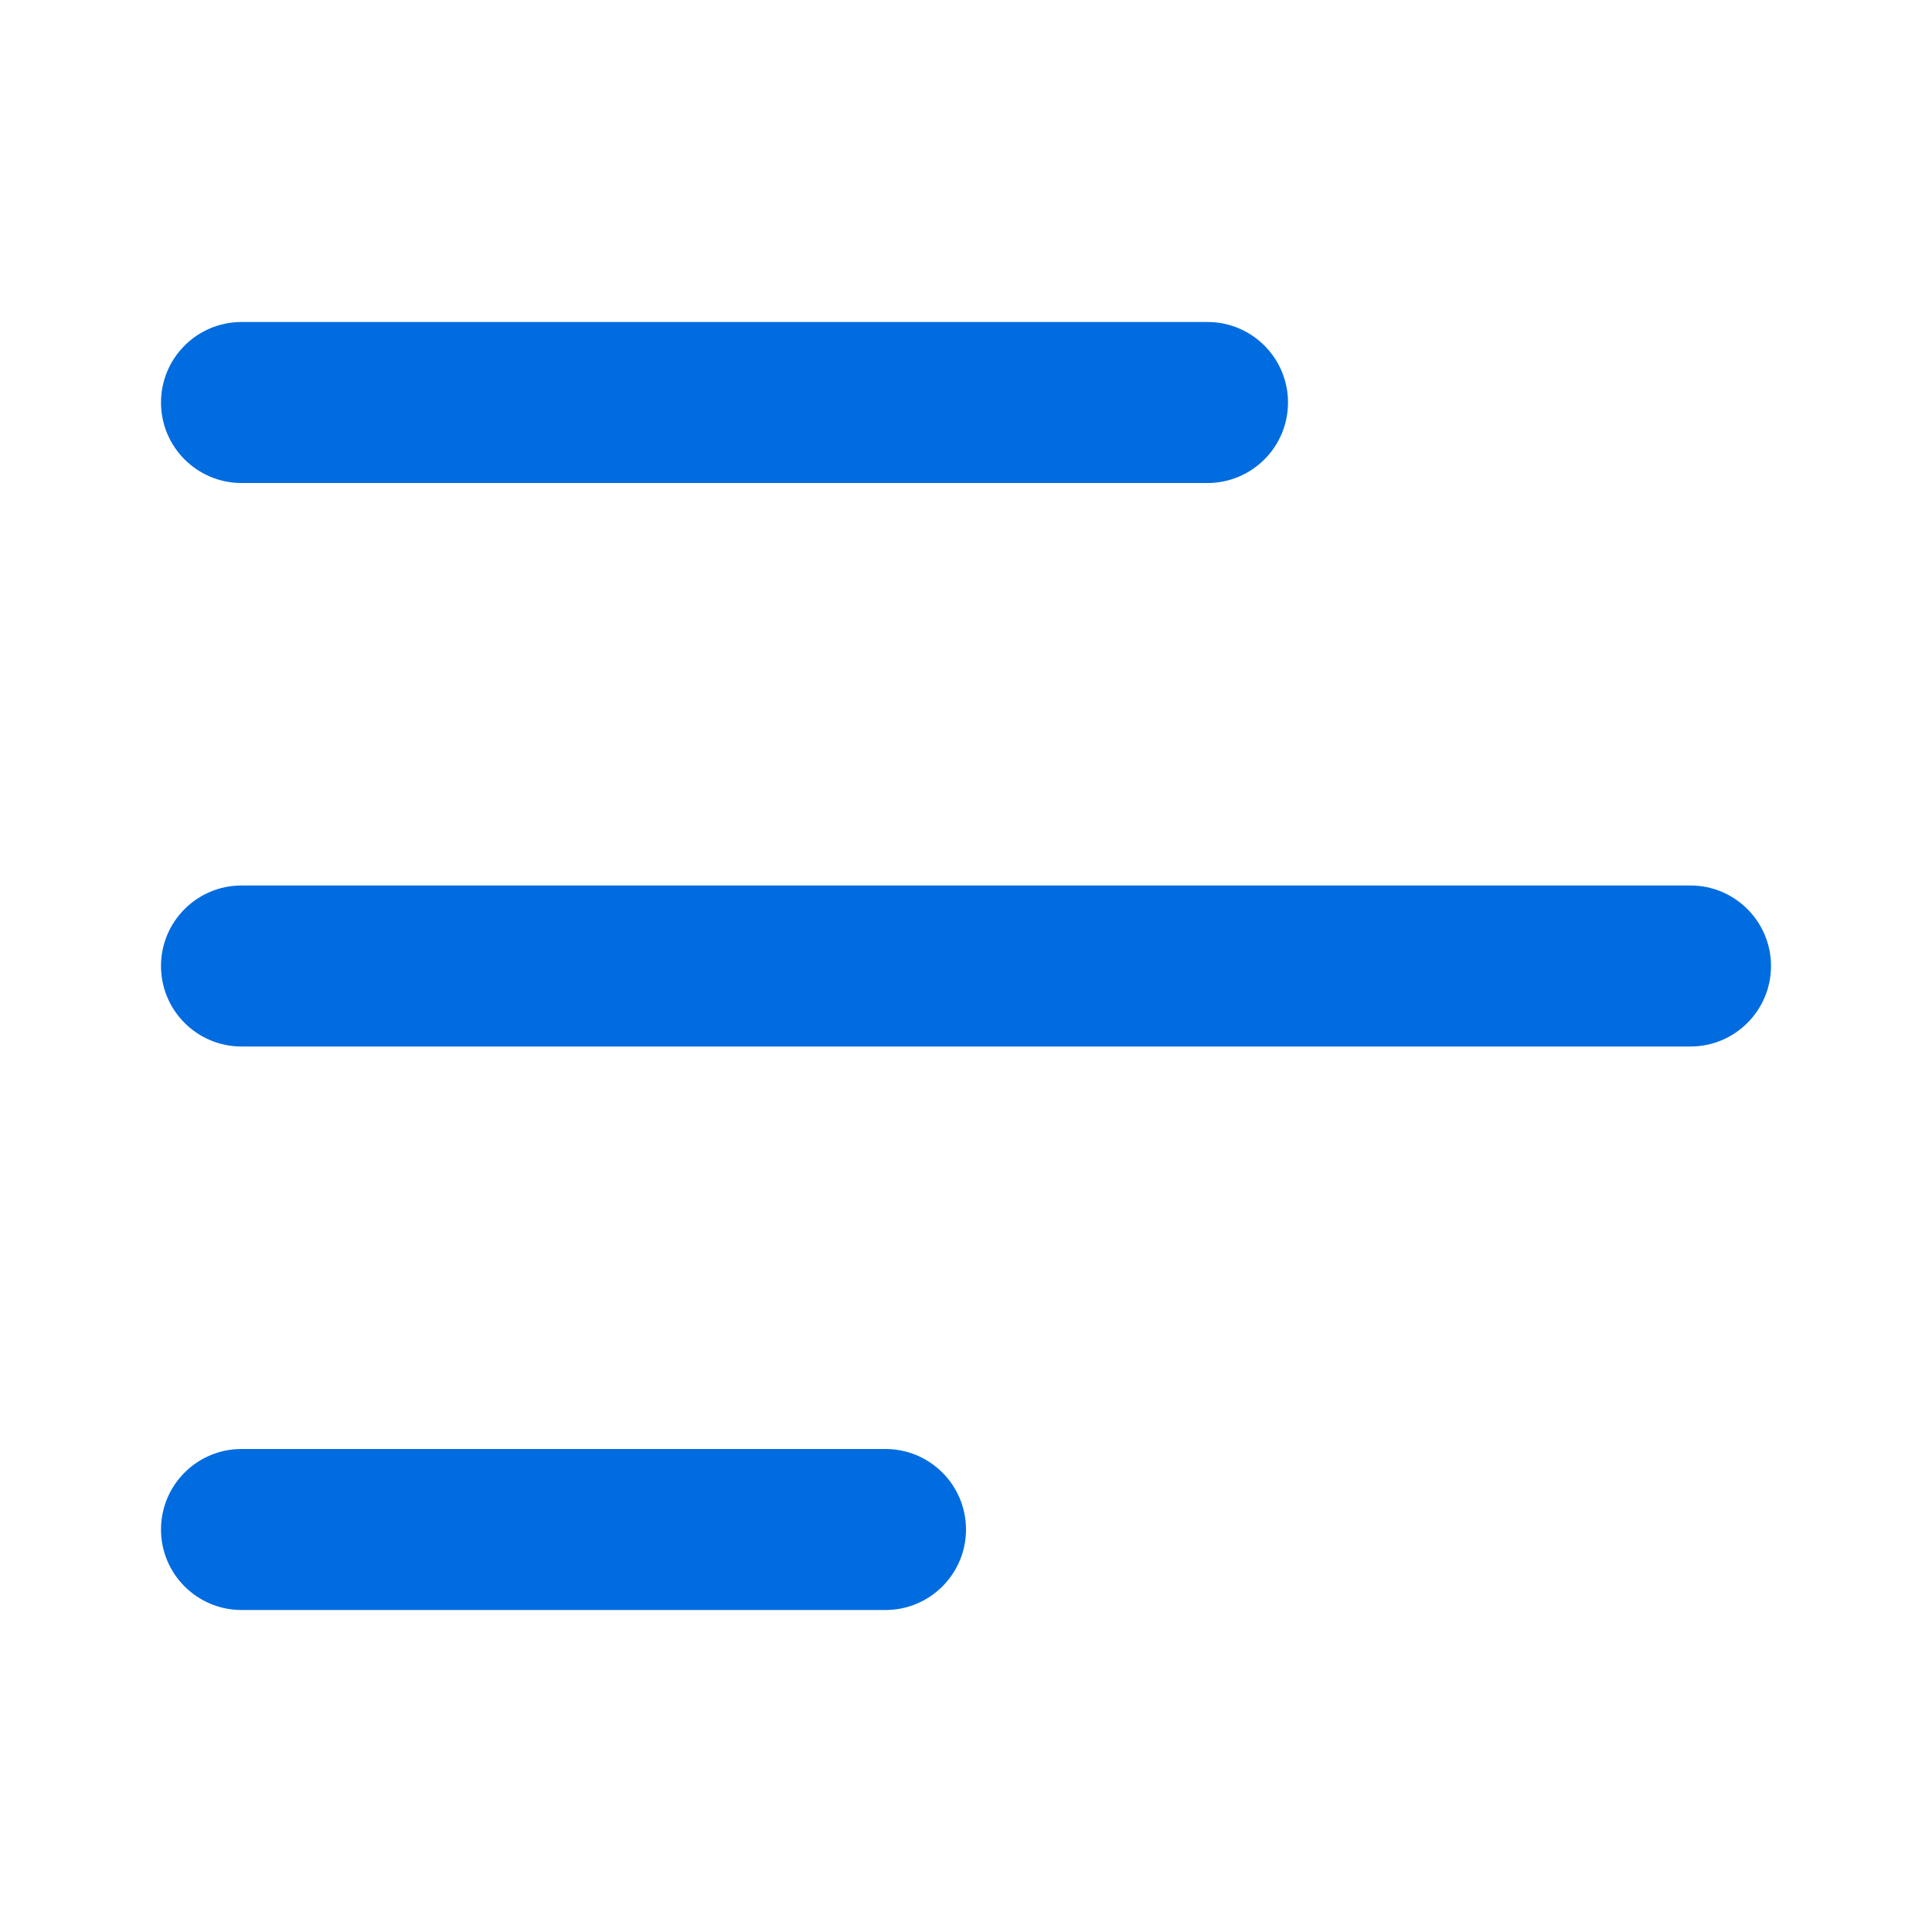 <?xml version="1.0" encoding="UTF-8"?>
<!-- Generated by IcoMoon.io --><svg xmlns="http://www.w3.org/2000/svg" version="1.1" width="24" height="24" viewBox="0 0 24 24">
<path fill="#006cdf" d="M11 18c0.552 0 1 0.448 1 1s-0.448 1-1 1h-8c-0.552 0-1-0.448-1-1s0.448-1 1-1h8zM21 11c0.552 0 1 0.448 1 1s-0.448 1-1 1h-18c-0.552 0-1-0.448-1-1s0.448-1 1-1h18zM15 4c0.552 0 1 0.448 1 1s-0.448 1-1 1h-12c-0.552 0-1-0.448-1-1s0.448-1 1-1h12z"/>
</svg>